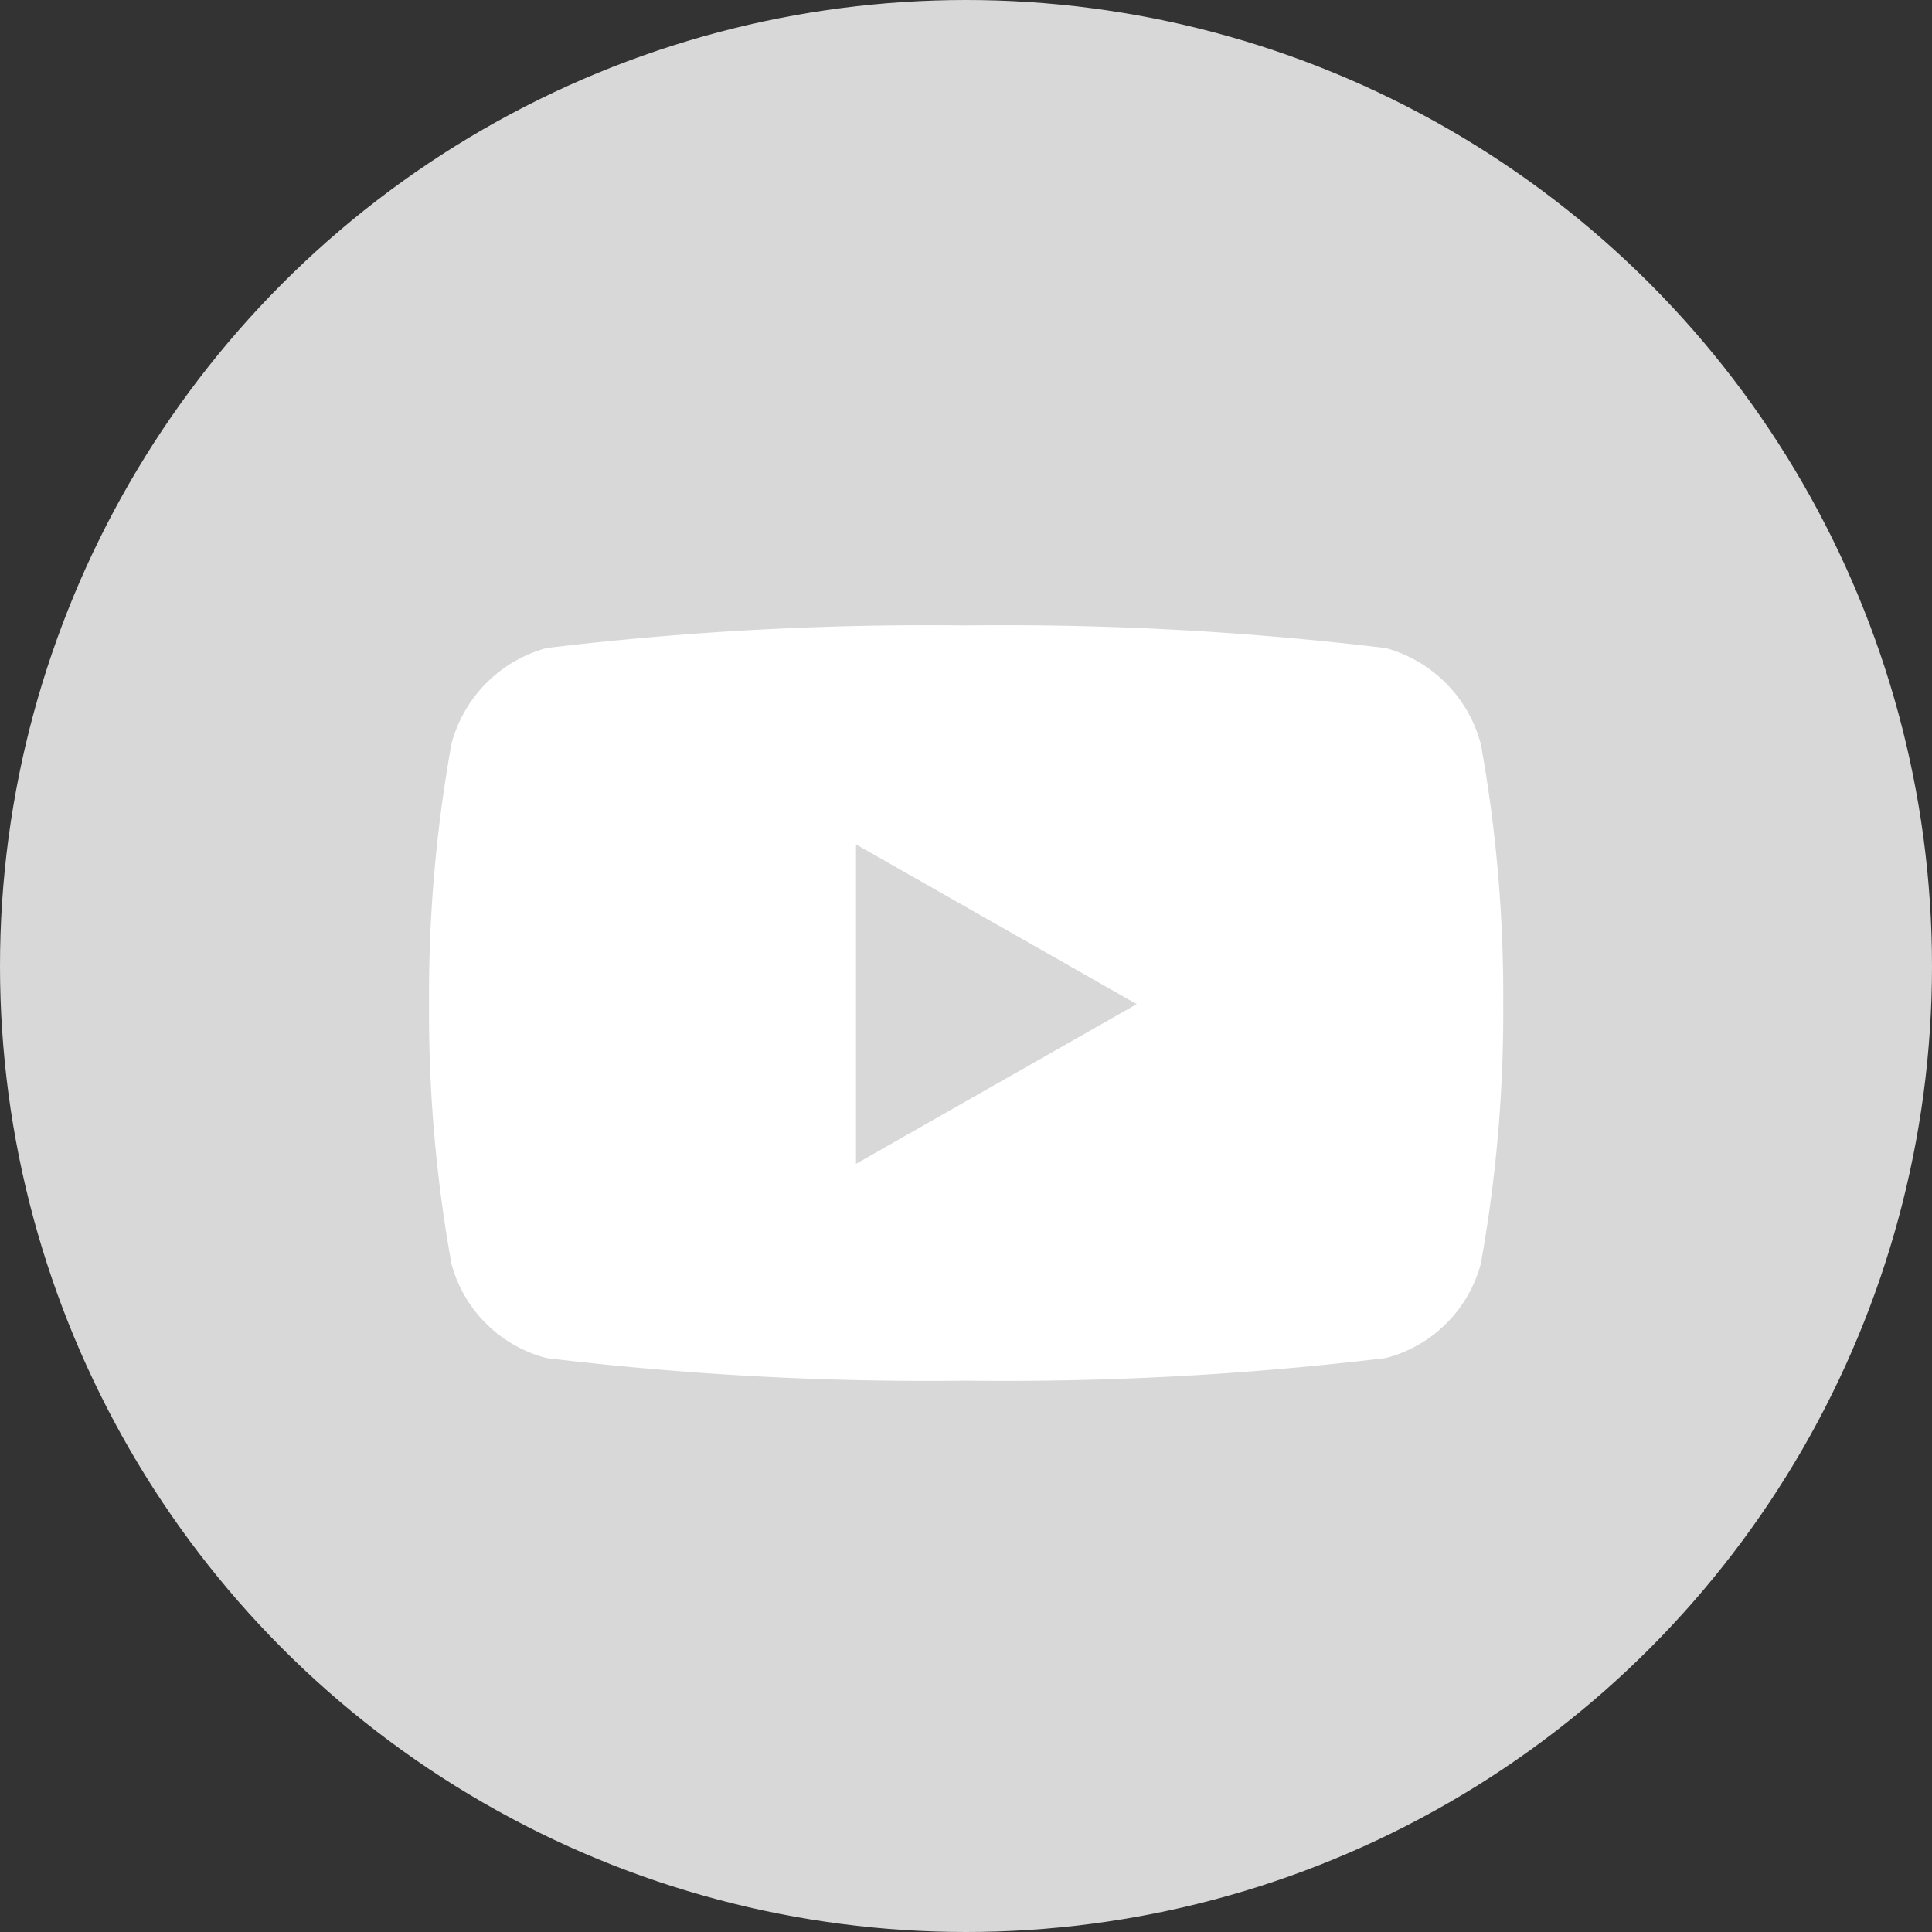 <svg xmlns="http://www.w3.org/2000/svg" width="30" height="30" viewBox="0 0 30 30">
  <rect x="0" y="0" width="30" height="30" fill="#333333" stroke="none"/>
  <g id="Group_11183" data-name="Group 11183" transform="translate(-1332 -698)">
    <circle id="Ellipse_230" data-name="Ellipse 230" cx="15" cy="15" r="15" transform="translate(1332 698)" fill="#d8d8d8"/>
    <path id="Icon_awesome-youtube" data-name="Icon awesome-youtube" d="M17.381,6.335a2.1,2.1,0,0,0-1.475-1.484A49.527,49.527,0,0,0,9.39,4.5a49.527,49.527,0,0,0-6.516.351A2.1,2.1,0,0,0,1.4,6.335a21.985,21.985,0,0,0-.349,4.041A21.985,21.985,0,0,0,1.4,14.416a2.065,2.065,0,0,0,1.475,1.46,49.527,49.527,0,0,0,6.516.351,49.527,49.527,0,0,0,6.516-.351,2.065,2.065,0,0,0,1.475-1.46,21.985,21.985,0,0,0,.349-4.041,21.985,21.985,0,0,0-.349-4.041Zm-9.7,6.521V7.9l4.359,2.48-4.359,2.48Z" transform="translate(1337.611 703.212)" fill="#fff"/>
  </g>
</svg>
